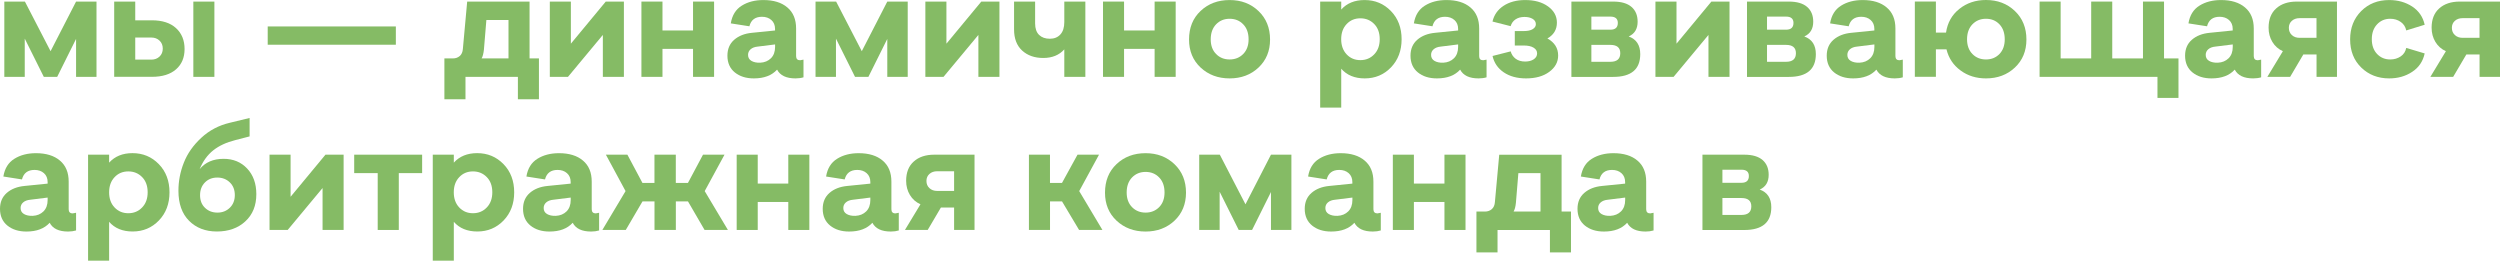 <?xml version="1.0" encoding="UTF-8"?> <svg xmlns="http://www.w3.org/2000/svg" width="2409" height="252" viewBox="0 0 2409 252" fill="none"> <path d="M73.303 1.52H92.989V74.063H73.303V37.492L55.097 74.063H42.213L23.847 37.212V74.063H4.161V1.52H24.008L48.735 49.336L73.303 1.52Z" fill="#85BB65"></path> <path d="M110.035 74.063V1.52H130.321V19.566H146.326C156.409 19.566 164.172 22.087 169.654 27.129C175.135 32.17 177.856 38.892 177.856 47.255C177.856 55.458 175.135 61.98 169.654 66.781C164.172 71.623 156.409 74.023 146.326 74.023H110.035V74.063ZM130.321 57.458H145.886C149.047 57.458 151.648 56.458 153.728 54.497C155.809 52.537 156.849 49.976 156.849 46.815C156.849 43.654 155.809 41.093 153.728 39.132C151.648 37.172 149.047 36.171 145.886 36.171H130.321V57.458ZM186.299 74.063V1.52H206.585V74.063H186.299Z" fill="#85BB65"></path> <path d="M257.961 43.094V25.488H381.44V43.094H257.961Z" fill="#85BB65"></path> <path d="M428.215 95.67V56.298H436.378C439.059 56.298 441.259 55.498 443.06 53.937C444.82 52.377 445.821 50.096 446.021 47.135L450.182 1.52H510.281V56.298H519.324V95.67H499.038V74.063H448.542V95.67H428.215ZM464.066 56.298H489.995V19.286H468.668L466.307 47.855C465.867 51.696 465.147 54.497 464.066 56.298Z" fill="#85BB65"></path> <path d="M529.807 74.063V1.52H550.093V42.093L583.704 1.52H601.19V74.063H580.903V33.651L547.293 74.063H529.807Z" fill="#85BB65"></path> <path d="M618.075 74.063V1.52H638.361V29.369H667.811V1.52H688.097V74.063H667.811V47.095H638.361V74.063H618.075Z" fill="#85BB65"></path> <path d="M771.003 58.058C771.403 58.058 772.484 57.858 774.244 57.458V74.504C771.964 75.184 769.403 75.544 766.562 75.544C757.679 75.544 751.757 72.743 748.796 67.101C743.675 72.743 736.192 75.544 726.429 75.544C718.907 75.544 712.825 73.623 708.063 69.782C703.342 65.941 700.941 60.539 700.941 53.657C700.941 47.255 703.102 42.133 707.463 38.332C711.825 34.531 717.546 32.29 724.629 31.61L746.836 29.369V27.889C746.836 24.248 745.635 21.367 743.274 19.286C740.914 17.206 737.913 16.165 734.232 16.165C727.71 16.165 723.668 19.206 722.108 25.328L704.182 22.527C705.463 14.725 708.984 9.043 714.785 5.442C720.547 1.841 727.51 0.04 735.592 0.04C745.355 0.04 753.078 2.401 758.679 7.162C764.321 11.884 767.122 18.646 767.122 27.449V54.097C767.162 56.738 768.442 58.058 771.003 58.058ZM746.876 45.174V42.814L730.15 44.894C727.189 45.174 724.909 46.055 723.268 47.495C721.628 48.935 720.827 50.736 720.827 52.897C720.827 55.458 721.908 57.378 724.068 58.658C726.229 59.939 729.07 60.539 732.511 60.419C736.752 60.219 740.193 58.779 742.874 56.138C745.555 53.497 746.876 49.816 746.876 45.174Z" fill="#85BB65"></path> <path d="M854.99 1.52H874.676V74.063H854.99V37.492L836.784 74.063H823.9L805.534 37.212V74.063H785.848V1.52H805.694L830.422 49.336L854.99 1.52Z" fill="#85BB65"></path> <path d="M891.681 74.063V1.52H911.968V42.093L945.578 1.52H963.064V74.063H942.777V33.651L909.167 74.063H891.681Z" fill="#85BB65"></path> <path d="M1025.56 1.52H1045.85V74.063H1025.56V47.575C1020.64 53.097 1013.88 55.858 1005.28 55.858C996.875 55.858 990.112 53.457 984.911 48.695C979.709 43.894 977.148 37.132 977.148 28.329V1.52H997.435V22.527C997.435 27.449 998.715 31.17 1001.28 33.651C1003.84 36.131 1007.28 37.332 1011.64 37.332C1015.88 37.332 1019.28 35.971 1021.8 33.17C1024.32 30.41 1025.56 26.448 1025.56 21.327V1.52Z" fill="#85BB65"></path> <path d="M1062.86 74.063V1.52H1083.14V29.369H1112.59V1.52H1132.88V74.063H1112.59V47.095H1083.14V74.063H1062.86Z" fill="#85BB65"></path> <path d="M1212.7 65.101C1205.3 72.063 1196.02 75.544 1184.85 75.544C1173.69 75.544 1164.41 72.063 1156.92 65.101C1149.48 58.138 1145.76 49.136 1145.76 38.092C1145.76 26.728 1149.44 17.566 1156.88 10.563C1164.29 3.561 1173.61 0.04 1184.85 0.04C1196.02 0.04 1205.3 3.561 1212.7 10.643C1220.1 17.686 1223.83 26.849 1223.83 38.132C1223.83 49.136 1220.1 58.138 1212.7 65.101ZM1171.85 52.056C1175.29 55.578 1179.65 57.298 1184.89 57.298C1190.14 57.298 1194.46 55.538 1197.94 52.056C1201.38 48.535 1203.14 43.854 1203.14 37.932C1203.14 31.81 1201.42 26.968 1197.94 23.407C1194.5 19.846 1190.14 18.086 1184.89 18.086C1179.65 18.086 1175.33 19.846 1171.85 23.407C1168.41 26.968 1166.65 31.81 1166.65 37.932C1166.65 43.854 1168.37 48.575 1171.85 52.056Z" fill="#85BB65"></path> <path d="M1314.89 0.04C1324.98 0.04 1333.42 3.561 1340.3 10.643C1347.15 17.686 1350.59 26.768 1350.59 37.812C1350.59 48.775 1347.18 57.818 1340.38 64.9C1333.58 71.983 1325.14 75.544 1315.05 75.544C1305.37 75.544 1297.81 72.423 1292.41 66.221V103.673H1272.12V1.52H1292.41V9.203C1297.89 3.081 1305.41 0.04 1314.89 0.04ZM1297.61 52.377C1301.13 56.098 1305.53 57.938 1310.85 57.938C1316.18 57.938 1320.62 56.098 1324.18 52.377C1327.74 48.695 1329.5 43.814 1329.5 37.772C1329.5 31.65 1327.74 26.768 1324.18 23.127C1320.62 19.486 1316.18 17.646 1310.85 17.646C1305.53 17.646 1301.09 19.486 1297.61 23.207C1294.09 26.928 1292.37 31.77 1292.37 37.812C1292.37 43.814 1294.13 48.655 1297.61 52.377Z" fill="#85BB65"></path> <path d="M1429.21 58.058C1429.61 58.058 1430.69 57.858 1432.45 57.458V74.504C1430.17 75.184 1427.61 75.544 1424.77 75.544C1415.89 75.544 1409.96 72.743 1407 67.101C1401.88 72.743 1394.4 75.544 1384.64 75.544C1377.11 75.544 1371.03 73.623 1366.27 69.782C1361.55 65.941 1359.15 60.539 1359.15 53.657C1359.15 47.255 1361.31 42.133 1365.67 38.332C1370.03 34.531 1375.75 32.29 1382.84 31.61L1405.04 29.369V27.889C1405.04 24.248 1403.84 21.367 1401.48 19.286C1399.12 17.206 1396.12 16.165 1392.44 16.165C1385.92 16.165 1381.88 19.206 1380.32 25.328L1362.39 22.527C1363.67 14.725 1367.19 9.043 1372.99 5.442C1378.75 1.841 1385.72 0.04 1393.8 0.04C1403.56 0.04 1411.29 2.401 1416.89 7.162C1422.53 11.884 1425.33 18.646 1425.33 27.449V54.097C1425.33 56.738 1426.61 58.058 1429.21 58.058ZM1405.04 45.174V42.814L1388.32 44.894C1385.36 45.174 1383.08 46.055 1381.44 47.495C1379.8 48.935 1378.99 50.736 1378.99 52.897C1378.99 55.458 1380.08 57.378 1382.24 58.658C1384.4 59.939 1387.24 60.539 1390.68 60.419C1394.92 60.219 1398.36 58.779 1401.04 56.138C1403.72 53.497 1405.04 49.816 1405.04 45.174Z" fill="#85BB65"></path> <path d="M1470.5 75.544C1461.9 75.544 1454.74 73.583 1449.02 69.702C1443.3 65.821 1439.69 60.539 1438.21 53.937L1455.7 49.496C1456.5 52.457 1458.1 54.817 1460.5 56.618C1462.9 58.379 1465.94 59.299 1469.62 59.299C1472.98 59.299 1475.75 58.578 1477.91 57.138C1480.07 55.698 1481.15 53.817 1481.15 51.416C1481.15 49.136 1480.03 47.335 1477.75 45.934C1475.47 44.534 1472.3 43.854 1468.26 43.854H1459.66V29.93H1468.26C1472.02 29.93 1474.91 29.329 1476.91 28.089C1478.95 26.849 1479.95 25.248 1479.95 23.287C1479.95 21.127 1478.91 19.406 1476.83 18.166C1474.75 16.925 1472.14 16.325 1468.98 16.325C1465.54 16.325 1462.62 17.125 1460.34 18.686C1458.02 20.246 1456.46 22.447 1455.66 25.208L1438.17 20.767C1439.65 14.364 1443.22 9.283 1448.82 5.602C1454.42 1.921 1461.42 0.04 1469.7 0.04C1478.67 0.04 1486.03 2.081 1491.71 6.202C1497.39 10.283 1500.23 15.525 1500.23 21.807C1500.23 28.529 1497.15 33.611 1491.07 37.052C1497.99 40.893 1501.43 46.375 1501.43 53.497C1501.43 59.819 1498.55 65.061 1492.83 69.262C1487.15 73.463 1479.67 75.544 1470.5 75.544Z" fill="#85BB65"></path> <path d="M1514.2 74.063V1.52H1554.49C1562.29 1.52 1568.17 3.241 1572.1 6.642C1576.06 10.043 1578.02 14.805 1578.02 20.927C1578.02 27.849 1575.14 32.57 1569.42 35.131C1576.82 37.812 1580.54 43.454 1580.54 52.176C1580.54 66.781 1571.86 74.103 1554.49 74.103H1514.2V74.063ZM1533.44 28.609H1551.81C1556.53 28.609 1558.93 26.448 1558.93 22.087C1558.93 18.046 1556.57 16.005 1551.81 16.005H1533.44V28.609ZM1533.44 59.539H1551.81C1558.13 59.539 1561.29 56.778 1561.29 51.256C1561.29 45.934 1558.13 43.254 1551.81 43.254H1533.44V59.539Z" fill="#85BB65"></path> <path d="M1595.18 74.063V1.52H1615.47V42.093L1649.08 1.52H1666.57V74.063H1646.28V33.651L1612.67 74.063H1595.18Z" fill="#85BB65"></path> <path d="M1683.41 74.063V1.52H1723.7C1731.51 1.52 1737.39 3.241 1741.31 6.642C1745.27 10.043 1747.23 14.805 1747.23 20.927C1747.23 27.849 1744.35 32.57 1738.63 35.131C1746.03 37.812 1749.75 43.454 1749.75 52.176C1749.75 66.781 1741.07 74.103 1723.7 74.103H1683.41V74.063ZM1702.7 28.609H1721.06C1725.78 28.609 1728.19 26.448 1728.19 22.087C1728.19 18.046 1725.82 16.005 1721.06 16.005H1702.7V28.609ZM1702.7 59.539H1721.06C1727.38 59.539 1730.55 56.778 1730.55 51.256C1730.55 45.934 1727.38 43.254 1721.06 43.254H1702.7V59.539Z" fill="#85BB65"></path> <path d="M1830.3 58.058C1830.7 58.058 1831.78 57.858 1833.54 57.458V74.504C1831.26 75.184 1828.7 75.544 1825.86 75.544C1816.97 75.544 1811.05 72.743 1808.09 67.101C1802.97 72.743 1795.49 75.544 1785.72 75.544C1778.2 75.544 1772.12 73.623 1767.36 69.782C1762.64 65.941 1760.24 60.539 1760.24 53.657C1760.24 47.255 1762.4 42.133 1766.76 38.332C1771.12 34.531 1776.84 32.29 1783.92 31.61L1806.13 29.369V27.889C1806.13 24.248 1804.93 21.367 1802.57 19.286C1800.21 17.206 1797.21 16.165 1793.53 16.165C1787 16.165 1782.96 19.206 1781.4 25.328L1763.48 22.527C1764.76 14.725 1768.28 9.043 1774.08 5.442C1779.84 1.841 1786.8 0.04 1794.89 0.04C1804.65 0.04 1812.37 2.401 1817.97 7.162C1823.62 11.884 1826.42 18.646 1826.42 27.449V54.097C1826.46 56.738 1827.74 58.058 1830.3 58.058ZM1806.17 45.174V42.814L1789.44 44.894C1786.48 45.174 1784.2 46.055 1782.56 47.495C1780.92 48.935 1780.12 50.736 1780.12 52.897C1780.12 55.458 1781.2 57.378 1783.36 58.658C1785.52 59.939 1788.36 60.539 1791.81 60.419C1796.05 60.219 1799.49 58.779 1802.17 56.138C1804.85 53.497 1806.17 49.816 1806.17 45.174Z" fill="#85BB65"></path> <path d="M1913.68 75.544C1904.32 75.544 1896.12 73.023 1889.2 67.901C1882.23 62.82 1877.71 56.018 1875.63 47.535H1865.43V74.023H1845.14V1.481H1865.43V31.41H1875.19C1876.59 21.927 1880.83 14.325 1888 8.603C1895.16 2.881 1903.72 0 1913.68 0C1924.85 0 1934.13 3.521 1941.53 10.603C1948.94 17.646 1952.66 26.808 1952.66 38.092C1952.66 49.136 1948.94 58.138 1941.53 65.101C1934.13 72.063 1924.85 75.544 1913.68 75.544ZM1900.64 52.056C1904.08 55.578 1908.44 57.298 1913.68 57.298C1918.93 57.298 1923.25 55.538 1926.65 52.056C1930.05 48.535 1931.77 43.854 1931.77 37.932C1931.77 31.81 1930.05 26.968 1926.65 23.407C1923.25 19.846 1918.93 18.086 1913.68 18.086C1908.44 18.086 1904.12 19.846 1900.64 23.407C1897.2 26.968 1895.44 31.81 1895.44 37.932C1895.48 43.854 1897.2 48.575 1900.64 52.056Z" fill="#85BB65"></path> <path d="M2078.94 94.35V74.063H1965.34V1.52H1985.63V56.298H2015.08V1.52H2035.36V56.298H2064.97V1.52H2085.26V56.298H2099.18V94.35H2078.94Z" fill="#85BB65"></path> <path d="M2175.61 58.058C2176.01 58.058 2177.09 57.858 2178.85 57.458V74.504C2176.57 75.184 2174.01 75.544 2171.16 75.544C2162.28 75.544 2156.36 72.743 2153.4 67.101C2148.28 72.743 2140.8 75.544 2131.03 75.544C2123.51 75.544 2117.43 73.623 2112.67 69.782C2107.95 65.941 2105.54 60.539 2105.54 53.657C2105.54 47.255 2107.71 42.133 2112.07 38.332C2116.43 34.531 2122.15 32.29 2129.23 31.61L2151.44 29.369V27.889C2151.44 24.248 2150.24 21.367 2147.88 19.286C2145.52 17.206 2142.48 16.165 2138.83 16.165C2132.31 16.165 2128.27 19.206 2126.71 25.328L2108.79 22.527C2110.07 14.725 2113.59 9.043 2119.39 5.442C2125.15 1.841 2132.11 0.04 2140.2 0.04C2149.96 0.04 2157.68 2.401 2163.28 7.162C2168.92 11.884 2171.73 18.646 2171.73 27.449V54.097C2171.77 56.738 2173.05 58.058 2175.61 58.058ZM2151.48 45.174V42.814L2134.75 44.894C2131.79 45.174 2129.51 46.055 2127.87 47.495C2126.23 48.935 2125.43 50.736 2125.43 52.897C2125.43 55.458 2126.51 57.378 2128.67 58.658C2130.83 59.939 2133.67 60.539 2137.11 60.419C2141.36 60.219 2144.8 58.779 2147.48 56.138C2150.16 53.497 2151.48 49.816 2151.48 45.174Z" fill="#85BB65"></path> <path d="M2184.81 74.063L2199.77 49.336C2195.41 47.375 2192.05 44.374 2189.65 40.373C2187.21 36.371 2186.01 31.81 2186.01 26.689C2186.01 18.686 2188.45 12.484 2193.33 8.123C2198.21 3.721 2204.82 1.52 2213.1 1.52H2251.91V74.063H2232.22V52.457H2219.5L2206.78 74.063H2184.81ZM2215.9 36.452H2232.18V17.486H2215.9C2212.82 17.486 2210.34 18.366 2208.42 20.086C2206.5 21.807 2205.54 24.048 2205.54 26.808C2205.54 29.689 2206.5 32.01 2208.42 33.771C2210.34 35.571 2212.82 36.452 2215.9 36.452Z" fill="#85BB65"></path> <path d="M2302.21 75.544C2291.44 75.544 2282.48 72.063 2275.32 65.101C2268.16 58.138 2264.59 49.096 2264.59 37.932C2264.59 26.889 2268.16 17.806 2275.24 10.683C2282.36 3.561 2291.32 0.04 2302.21 0.04C2310.61 0.04 2317.97 2.121 2324.33 6.242C2330.7 10.403 2334.74 16.245 2336.42 23.848L2318.65 29.329C2317.97 25.888 2316.17 23.127 2313.33 21.127C2310.45 19.086 2307.13 18.086 2303.25 18.086C2298.13 18.086 2293.88 19.886 2290.52 23.488C2287.16 27.089 2285.48 31.85 2285.48 37.772C2285.48 43.694 2287.16 48.415 2290.52 51.976C2293.88 55.538 2298.13 57.298 2303.25 57.298C2307.09 57.298 2310.45 56.298 2313.33 54.337C2316.21 52.377 2317.97 49.656 2318.65 46.175L2336.42 51.496C2334.74 59.179 2330.74 65.101 2324.33 69.262C2317.97 73.463 2310.61 75.544 2302.21 75.544Z" fill="#85BB65"></path> <path d="M2341.9 74.063L2356.86 49.336C2352.5 47.375 2349.14 44.374 2346.74 40.373C2344.34 36.371 2343.1 31.81 2343.1 26.689C2343.1 18.686 2345.54 12.484 2350.42 8.123C2355.3 3.721 2361.91 1.52 2370.19 1.52H2409V74.063H2389.31V52.457H2376.59L2363.87 74.063H2341.9ZM2372.99 36.452H2389.27V17.486H2372.99C2369.95 17.486 2367.43 18.366 2365.51 20.086C2363.59 21.807 2362.63 24.048 2362.63 26.808C2362.63 29.689 2363.59 32.01 2365.51 33.771C2367.47 35.571 2369.95 36.452 2372.99 36.452Z" fill="#85BB65"></path> <path d="M70.062 205.625C70.462 205.625 71.543 205.425 73.303 205.025V222.07C71.022 222.75 68.462 223.11 65.621 223.11C56.738 223.11 50.816 220.309 47.855 214.668C42.733 220.309 35.251 223.11 25.488 223.11C17.966 223.11 11.884 221.19 7.122 217.349C2.401 213.507 0 208.106 0 201.223C0 194.821 2.161 189.7 6.522 185.899C10.883 182.097 16.605 179.857 23.688 179.176L45.895 176.936V175.455C45.895 171.814 44.694 168.933 42.333 166.853C39.973 164.772 36.972 163.732 33.291 163.732C26.768 163.732 22.727 166.773 21.167 172.895L3.241 170.094C4.521 162.291 8.043 156.609 13.844 153.008C19.606 149.407 26.568 147.607 34.651 147.607C44.414 147.607 52.136 149.967 57.738 154.729C63.38 159.45 66.181 166.212 66.181 175.015V201.664C66.181 204.264 67.461 205.625 70.062 205.625ZM45.895 192.741V190.38L29.169 192.461C26.208 192.741 23.928 193.621 22.287 195.061C20.646 196.502 19.846 198.303 19.846 200.463C19.846 203.024 20.927 204.945 23.087 206.225C25.248 207.505 28.089 208.106 31.53 207.986C35.771 207.786 39.212 206.345 41.893 203.704C44.574 201.023 45.895 197.382 45.895 192.741Z" fill="#85BB65"></path> <path d="M127.64 147.567C137.724 147.567 146.166 151.088 153.048 158.17C159.891 165.212 163.332 174.295 163.332 185.339C163.332 196.302 159.931 205.345 153.128 212.427C146.326 219.509 137.884 223.07 127.8 223.07C118.117 223.07 110.555 219.949 105.153 213.747V251.199H84.867V149.047H105.153V156.729C110.675 150.648 118.157 147.567 127.64 147.567ZM110.395 199.903C113.916 203.624 118.317 205.465 123.639 205.465C128.961 205.465 133.402 203.624 136.963 199.903C140.524 196.222 142.285 191.34 142.285 185.299C142.285 179.177 140.524 174.295 136.963 170.654C133.402 167.013 128.961 165.172 123.639 165.172C118.317 165.172 113.876 167.013 110.395 170.734C106.874 174.455 105.153 179.297 105.153 185.339C105.153 191.34 106.874 196.222 110.395 199.903Z" fill="#85BB65"></path> <path d="M208.946 223.07C197.982 223.07 189.06 219.629 182.218 212.787C175.375 205.945 171.934 196.262 171.934 183.858C171.934 174.575 173.655 165.532 177.136 156.769C180.577 147.967 186.179 140.004 193.941 132.802C201.704 125.6 210.907 120.758 221.55 118.277L240.516 113.676V131.441L226.752 135.003C218.149 137.163 211.067 140.444 205.505 144.846C199.943 149.247 195.542 155.289 192.381 162.971C197.822 156.369 205.505 153.048 215.468 153.048C224.751 153.048 232.313 156.169 238.195 162.451C244.077 168.733 246.998 176.936 246.998 187.099C246.998 198.063 243.477 206.785 236.395 213.307C229.352 219.829 220.189 223.07 208.946 223.07ZM209.546 204.865C214.268 204.865 218.269 203.304 221.47 200.183C224.671 197.062 226.271 192.981 226.271 187.979C226.271 182.938 224.671 178.856 221.47 175.775C218.269 172.655 214.228 171.094 209.386 171.094C204.545 171.094 200.583 172.654 197.462 175.815C194.341 178.976 192.781 183.058 192.781 188.099C192.781 193.141 194.341 197.182 197.502 200.223C200.703 203.344 204.705 204.865 209.546 204.865Z" fill="#85BB65"></path> <path d="M259.722 221.59V149.047H280.008V189.62L313.619 149.047H331.104V221.59H310.818V181.177L277.207 221.59H259.722Z" fill="#85BB65"></path> <path d="M363.955 221.59V166.813H341.308V149.047H406.768V166.813H384.281V221.59H363.955Z" fill="#85BB65"></path> <path d="M459.785 147.567C469.868 147.567 478.311 151.088 485.193 158.17C492.035 165.212 495.476 174.295 495.476 185.339C495.476 196.302 492.075 205.345 485.273 212.427C478.471 219.509 470.028 223.07 459.945 223.07C450.262 223.07 442.7 219.949 437.298 213.747V251.199H417.012V149.047H437.298V156.729C442.78 150.648 450.302 147.567 459.785 147.567ZM442.5 199.903C446.021 203.624 450.422 205.465 455.744 205.465C461.066 205.465 465.507 203.624 469.068 199.903C472.629 196.222 474.39 191.34 474.39 185.299C474.39 179.177 472.629 174.295 469.068 170.654C465.507 167.013 461.066 165.172 455.744 165.172C450.422 165.172 445.981 167.013 442.5 170.734C438.979 174.455 437.258 179.297 437.258 185.339C437.258 191.34 439.019 196.222 442.5 199.903Z" fill="#85BB65"></path> <path d="M574.061 205.625C574.461 205.625 575.542 205.425 577.302 205.025V222.07C575.022 222.75 572.461 223.11 569.62 223.11C560.737 223.11 554.815 220.309 551.854 214.668C546.733 220.309 539.25 223.11 529.487 223.11C521.965 223.11 515.883 221.19 511.121 217.349C506.4 213.507 503.999 208.106 503.999 201.223C503.999 194.821 506.16 189.7 510.521 185.899C514.883 182.097 520.604 179.857 527.686 179.176L549.894 176.936V175.455C549.894 171.814 548.693 168.933 546.332 166.853C543.972 164.772 540.971 163.732 537.29 163.732C530.768 163.732 526.726 166.773 525.166 172.895L507.24 170.094C508.521 162.291 512.042 156.609 517.843 153.008C523.605 149.407 530.567 147.607 538.65 147.607C548.413 147.607 556.136 149.967 561.737 154.729C567.379 159.45 570.18 166.212 570.18 175.015V201.664C570.22 204.264 571.5 205.625 574.061 205.625ZM549.934 192.741V190.38L533.208 192.461C530.247 192.741 527.967 193.621 526.326 195.061C524.686 196.502 523.885 198.303 523.885 200.463C523.885 203.024 524.966 204.945 527.126 206.225C529.287 207.505 532.128 208.106 535.569 207.986C539.81 207.786 543.251 206.345 545.932 203.704C548.613 201.023 549.934 197.382 549.934 192.741Z" fill="#85BB65"></path> <path d="M580.423 221.59L602.79 184.138L583.824 149.047H604.551L619.075 176.296H630.639V149.047H651.205V176.296H662.889L677.414 149.047H698.14L679.054 184.138L701.421 221.59H678.934L662.929 194.061H651.245V221.59H630.679V194.061H619.115L602.99 221.59H580.423Z" fill="#85BB65"></path> <path d="M709.864 221.59V149.047H730.15V176.896H759.6V149.047H779.886V221.59H759.6V194.621H730.15V221.59H709.864Z" fill="#85BB65"></path> <path d="M862.832 205.625C863.232 205.625 864.313 205.425 866.073 205.025V222.07C863.793 222.75 861.232 223.11 858.391 223.11C849.508 223.11 843.586 220.309 840.625 214.668C835.504 220.309 828.021 223.11 818.258 223.11C810.736 223.11 804.654 221.19 799.892 217.349C795.171 213.507 792.77 208.106 792.77 201.223C792.77 194.821 794.931 189.7 799.292 185.899C803.654 182.097 809.375 179.857 816.458 179.176L838.665 176.936V175.455C838.665 171.814 837.464 168.933 835.104 166.853C832.743 164.772 829.742 163.732 826.061 163.732C819.539 163.732 815.497 166.773 813.937 172.895L796.011 170.094C797.292 162.291 800.813 156.609 806.615 153.008C812.376 149.407 819.339 147.607 827.421 147.607C837.184 147.607 844.907 149.967 850.508 154.729C856.15 159.45 858.951 166.212 858.951 175.015V201.664C858.951 204.264 860.231 205.625 862.832 205.625ZM838.665 192.741V190.38L821.939 192.461C818.978 192.741 816.698 193.621 815.057 195.061C813.417 196.502 812.616 198.303 812.616 200.463C812.616 203.024 813.697 204.945 815.857 206.225C818.018 207.505 820.859 208.106 824.3 207.986C828.541 207.786 831.983 206.345 834.663 203.704C837.344 201.023 838.665 197.382 838.665 192.741Z" fill="#85BB65"></path> <path d="M871.995 221.59L886.96 196.862C882.598 194.902 879.237 191.901 876.797 187.899C874.396 183.898 873.155 179.337 873.155 174.215C873.155 166.212 875.596 160.011 880.478 155.649C885.359 151.248 891.961 149.047 900.244 149.047H939.056V221.59H919.37V199.983H906.646L893.922 221.59H871.995ZM903.085 183.978H919.37V165.012H903.085C900.004 165.012 897.523 165.892 895.602 167.613C893.682 169.333 892.722 171.574 892.722 174.335C892.722 177.216 893.682 179.537 895.602 181.297C897.523 183.098 900.044 183.978 903.085 183.978Z" fill="#85BB65"></path> <path d="M991.473 221.59V149.047H1011.76V176.296H1023.32L1038.29 149.047H1059.01L1039.93 184.138L1062.3 221.59H1039.81L1023.36 194.061H1011.8V221.59H991.473Z" fill="#85BB65"></path> <path d="M1131.72 212.667C1124.31 219.629 1115.03 223.11 1103.87 223.11C1092.7 223.11 1083.42 219.629 1075.94 212.667C1068.5 205.705 1064.78 196.702 1064.78 185.659C1064.78 174.295 1068.46 165.132 1075.9 158.13C1083.3 151.128 1092.62 147.607 1103.87 147.607C1115.03 147.607 1124.31 151.128 1131.72 158.21C1139.12 165.252 1142.84 174.415 1142.84 185.699C1142.8 196.662 1139.12 205.705 1131.72 212.667ZM1090.86 199.623C1094.31 203.144 1098.67 204.865 1103.91 204.865C1109.15 204.865 1113.47 203.104 1116.95 199.623C1120.39 196.102 1122.15 191.42 1122.15 185.498C1122.15 179.377 1120.43 174.535 1116.95 170.974C1113.51 167.413 1109.15 165.652 1103.91 165.652C1098.67 165.652 1094.35 167.413 1090.86 170.974C1087.42 174.535 1085.66 179.377 1085.66 185.498C1085.66 191.38 1087.38 196.102 1090.86 199.623Z" fill="#85BB65"></path> <path d="M1224.71 149.047H1244.39V221.59H1224.71V185.018L1206.5 221.59H1193.62L1175.25 184.738V221.59H1155.56V149.047H1175.41L1200.14 196.862L1224.71 149.047Z" fill="#85BB65"></path> <path d="M1327.3 205.625C1327.7 205.625 1328.78 205.425 1330.54 205.025V222.07C1328.26 222.75 1325.7 223.11 1322.86 223.11C1313.97 223.11 1308.05 220.309 1305.09 214.668C1299.97 220.309 1292.49 223.11 1282.72 223.11C1275.2 223.11 1269.12 221.19 1264.36 217.349C1259.64 213.507 1257.24 208.106 1257.24 201.223C1257.24 194.821 1259.4 189.7 1263.76 185.899C1268.12 182.097 1273.84 179.857 1280.92 179.176L1303.13 176.936V175.455C1303.13 171.814 1301.93 168.933 1299.57 166.853C1297.21 164.772 1294.21 163.732 1290.53 163.732C1284.01 163.732 1279.96 166.773 1278.4 172.895L1260.48 170.094C1261.76 162.291 1265.28 156.609 1271.08 153.008C1276.84 149.407 1283.81 147.607 1291.89 147.607C1301.65 147.607 1309.37 149.967 1314.97 154.729C1320.62 159.45 1323.42 166.212 1323.42 175.015V201.664C1323.46 204.264 1324.74 205.625 1327.3 205.625ZM1303.17 192.741V190.38L1286.45 192.461C1283.48 192.741 1281.2 193.621 1279.56 195.061C1277.92 196.502 1277.12 198.303 1277.12 200.463C1277.12 203.024 1278.2 204.945 1280.36 206.225C1282.52 207.505 1285.37 208.106 1288.81 207.986C1293.05 207.786 1296.49 206.345 1299.17 203.704C1301.85 201.023 1303.17 197.382 1303.17 192.741Z" fill="#85BB65"></path> <path d="M1342.14 221.59V149.047H1362.43V176.896H1391.88V149.047H1412.17V221.59H1391.88V194.621H1362.43V221.59H1342.14Z" fill="#85BB65"></path> <path d="M1422.69 243.237V203.864H1430.85C1433.53 203.864 1435.73 203.064 1437.53 201.504C1439.29 199.943 1440.29 197.662 1440.49 194.701L1444.66 149.087H1504.75V203.864H1513.8V243.237H1493.51V221.63H1443.02V243.237H1422.69ZM1458.5 203.824H1484.43V166.813H1463.1L1460.74 195.382C1460.34 199.263 1459.58 202.064 1458.5 203.824Z" fill="#85BB65"></path> <path d="M1590.14 205.625C1590.54 205.625 1591.62 205.425 1593.38 205.025V222.07C1591.1 222.75 1588.54 223.11 1585.7 223.11C1576.82 223.11 1570.9 220.309 1567.93 214.668C1562.81 220.309 1555.33 223.11 1545.57 223.11C1538.05 223.11 1531.96 221.19 1527.2 217.349C1522.48 213.507 1520.08 208.106 1520.08 201.223C1520.08 194.821 1522.24 189.7 1526.6 185.899C1530.96 182.097 1536.68 179.857 1543.77 179.176L1565.97 176.936V175.455C1565.97 171.814 1564.77 168.933 1562.41 166.853C1560.05 164.772 1557.05 163.732 1553.37 163.732C1546.85 163.732 1542.81 166.773 1541.25 172.895L1523.32 170.094C1524.6 162.291 1528.12 156.609 1533.92 153.008C1539.69 149.407 1546.65 147.607 1554.73 147.607C1564.49 147.607 1572.22 149.967 1577.82 154.729C1583.46 159.45 1586.26 166.212 1586.26 175.015V201.664C1586.3 204.264 1587.58 205.625 1590.14 205.625ZM1566.01 192.741V190.38L1549.29 192.461C1546.33 192.741 1544.05 193.621 1542.41 195.061C1540.77 196.502 1539.97 198.303 1539.97 200.463C1539.97 203.024 1541.05 204.945 1543.21 206.225C1545.37 207.505 1548.21 208.106 1551.65 207.986C1555.89 207.786 1559.33 206.345 1562.01 203.704C1564.69 201.023 1566.01 197.382 1566.01 192.741Z" fill="#85BB65"></path> <path d="M1640.48 221.59V149.047H1680.77C1688.57 149.047 1694.45 150.768 1698.38 154.169C1702.34 157.57 1704.3 162.331 1704.3 168.453C1704.3 175.375 1701.42 180.097 1695.7 182.658C1703.1 185.339 1706.82 190.98 1706.82 199.703C1706.82 214.308 1698.14 221.63 1680.77 221.63H1640.48V221.59ZM1659.72 176.136H1678.09C1682.81 176.136 1685.21 173.975 1685.21 169.614C1685.21 165.572 1682.85 163.532 1678.09 163.532H1659.72V176.136ZM1659.72 207.105H1678.09C1684.41 207.105 1687.57 204.344 1687.57 198.823C1687.57 193.501 1684.41 190.82 1678.09 190.82H1659.72V207.105Z" fill="#85BB65"></path> </svg> 